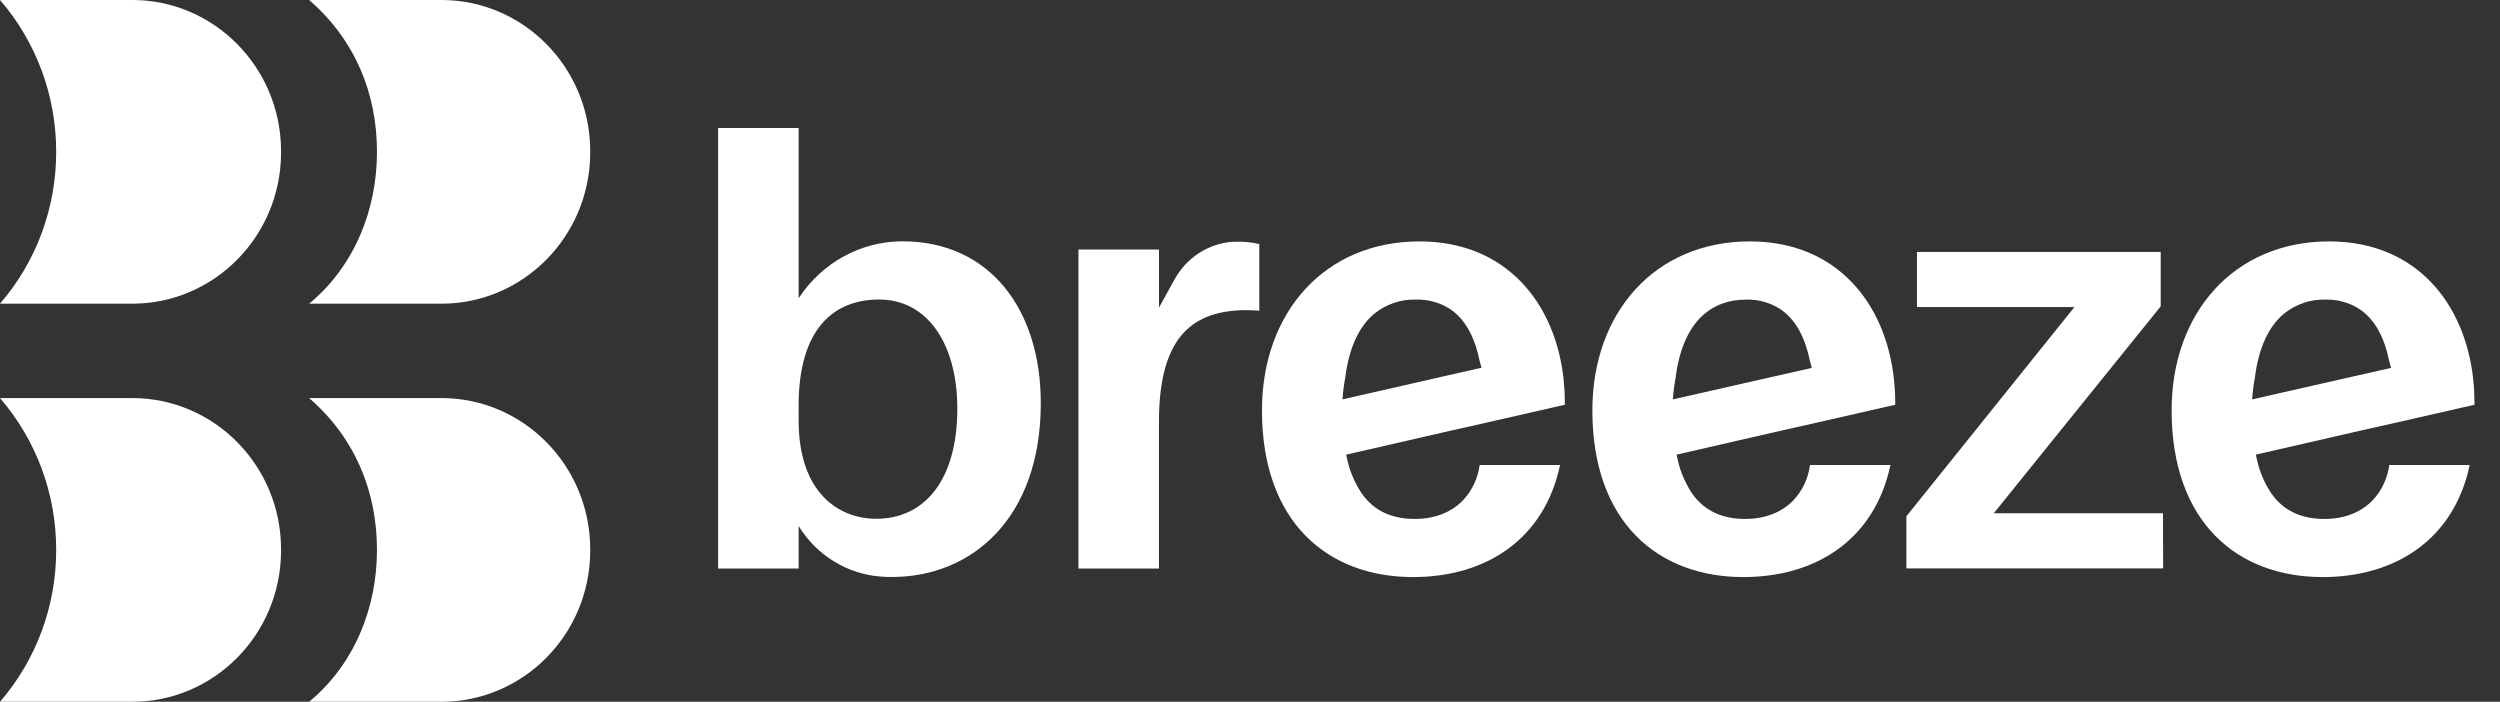 <svg width="57" height="16" viewBox="0 0 57 16" fill="none" xmlns="http://www.w3.org/2000/svg">
<rect x="0" y="0" width="57" height="16" fill="#333333" stroke="none"/>
<g clip-path="url(#clip0_10026_27494)">
<path d="M13.457 3.462C13.457 3.475 13.457 3.489 13.457 3.502C13.443 5.398 11.924 6.924 10.066 6.924H7.049C8.078 6.073 8.595 4.789 8.595 3.462C8.595 2.135 8.101 0.912 7.049 0H10.066C11.924 0 13.443 1.526 13.457 3.422C13.457 3.435 13.457 3.449 13.457 3.462Z" fill="white"/>
<path d="M6.408 3.462C6.408 3.475 6.408 3.489 6.408 3.502C6.394 5.398 4.875 6.924 3.017 6.924H0C0.827 5.969 1.283 4.737 1.281 3.462C1.283 2.187 0.827 0.955 0 0L3.017 0C4.875 0 6.394 1.526 6.408 3.422C6.408 3.435 6.408 3.449 6.408 3.462Z" fill="white"/>
<path d="M13.457 12.538C13.457 12.551 13.457 12.565 13.457 12.578C13.443 14.475 11.924 16 10.066 16H7.049C8.078 15.149 8.595 13.865 8.595 12.538C8.595 11.211 8.101 9.988 7.049 9.076H10.066C11.924 9.076 13.443 10.602 13.457 12.498C13.457 12.512 13.457 12.525 13.457 12.538Z" fill="white"/>
<path d="M6.408 12.538C6.408 12.551 6.408 12.565 6.408 12.578C6.394 14.475 4.875 16 3.018 16H0C0.827 15.045 1.283 13.813 1.281 12.538C1.283 11.263 0.827 10.031 0 9.076H3.017C4.875 9.076 6.394 10.602 6.408 12.498C6.408 12.512 6.408 12.525 6.408 12.538Z" fill="white"/>
</g>
<path d="M49.32 12.959H43.466V11.771L47.297 7.001H43.706V5.744H49.264V6.985L45.458 11.702H49.316L49.32 12.959Z" fill="white"/>
<path d="M28.712 5.565V7.083C27.182 6.973 26.424 7.67 26.424 9.627V12.962H24.589V5.689H26.425V7.014L26.777 6.376C26.91 6.132 27.1 5.925 27.329 5.775C27.559 5.624 27.821 5.535 28.093 5.514C28.128 5.514 28.161 5.511 28.194 5.511C28.368 5.506 28.542 5.524 28.712 5.565Z" fill="white"/>
<path d="M33.067 9.821L33.895 9.635L35.678 9.228V9.18C35.678 9.002 35.668 8.824 35.65 8.647C35.462 6.903 34.336 5.504 32.365 5.504C30.197 5.504 28.773 7.13 28.773 9.357C28.773 11.913 30.277 13.157 32.217 13.157C33.881 13.157 35.211 12.296 35.569 10.602H33.736C33.696 10.903 33.565 11.184 33.36 11.403C33.095 11.681 32.712 11.832 32.258 11.832C31.767 11.832 31.337 11.671 31.04 11.24C30.866 10.976 30.748 10.677 30.694 10.363H30.706L33.067 9.821ZM30.608 9.106C30.612 9.06 30.616 9.015 30.62 8.97C30.628 8.884 30.64 8.799 30.653 8.716C30.659 8.674 30.667 8.633 30.675 8.592C30.675 8.587 30.675 8.583 30.675 8.578C30.767 7.903 30.997 7.431 31.336 7.151C31.605 6.934 31.941 6.82 32.283 6.831C32.552 6.822 32.818 6.894 33.047 7.037C33.386 7.256 33.613 7.648 33.728 8.199C33.746 8.261 33.763 8.323 33.779 8.385L33.762 8.388L32.872 8.59L30.608 9.106Z" fill="white"/>
<path d="M40.599 9.821L41.428 9.635L43.211 9.228V9.18C43.211 9.002 43.201 8.824 43.182 8.647C42.994 6.903 41.869 5.504 39.898 5.504C37.73 5.504 36.306 7.13 36.306 9.357C36.306 11.913 37.809 13.157 39.749 13.157C41.413 13.157 42.744 12.296 43.102 10.602H41.268C41.229 10.903 41.098 11.184 40.893 11.403C40.628 11.681 40.245 11.832 39.791 11.832C39.3 11.832 38.87 11.671 38.572 11.24C38.399 10.976 38.281 10.677 38.227 10.363H38.238L40.599 9.821ZM38.141 9.106C38.145 9.06 38.149 9.015 38.153 8.97C38.161 8.884 38.172 8.799 38.186 8.716C38.193 8.674 38.2 8.633 38.208 8.592C38.208 8.587 38.208 8.583 38.208 8.578C38.299 7.903 38.531 7.431 38.868 7.151C39.127 6.935 39.448 6.831 39.816 6.831C40.085 6.824 40.349 6.896 40.578 7.04C40.917 7.26 41.144 7.651 41.259 8.202C41.277 8.264 41.295 8.326 41.309 8.388L41.294 8.392L40.403 8.593L38.141 9.106Z" fill="white"/>
<path d="M53.806 9.821L54.635 9.635L56.418 9.228V9.18C56.417 9.002 56.408 8.824 56.389 8.647C56.201 6.903 55.076 5.504 53.105 5.504C50.937 5.504 49.513 7.13 49.513 9.357C49.513 11.913 51.017 13.157 52.956 13.157C54.62 13.157 55.951 12.296 56.309 10.602H54.475C54.436 10.903 54.305 11.184 54.1 11.403C53.835 11.681 53.452 11.832 52.998 11.832C52.507 11.832 52.077 11.671 51.779 11.24C51.606 10.976 51.488 10.677 51.434 10.363H51.445L53.806 9.821ZM51.348 9.106C51.352 9.06 51.355 9.015 51.36 8.97C51.368 8.884 51.38 8.799 51.393 8.716C51.4 8.674 51.407 8.633 51.415 8.592C51.415 8.587 51.415 8.583 51.415 8.578C51.506 7.903 51.737 7.431 52.076 7.151C52.345 6.934 52.68 6.82 53.023 6.831C53.291 6.824 53.556 6.896 53.785 7.04C54.124 7.26 54.352 7.651 54.466 8.202C54.484 8.264 54.502 8.326 54.516 8.388L54.5 8.392L53.61 8.593L51.348 9.106Z" fill="white"/>
<path d="M23.73 9.192C23.73 11.816 22.159 13.155 20.337 13.155C20.26 13.155 20.18 13.155 20.099 13.147C19.718 13.122 19.348 13.004 19.019 12.803C18.691 12.603 18.413 12.325 18.209 11.993V12.963H16.373V2.919H18.209V6.8L18.227 6.774C18.486 6.385 18.834 6.066 19.239 5.845C19.645 5.623 20.096 5.506 20.555 5.502H20.576C22.559 5.502 23.73 7.046 23.73 9.192ZM21.827 9.316C21.827 7.827 21.135 6.829 20.045 6.829C19.031 6.828 18.209 7.47 18.209 9.245V9.586C18.209 11.24 19.126 11.828 19.978 11.828C21.042 11.83 21.827 10.995 21.827 9.315V9.316Z" fill="white"/>
<defs>
<clipPath id="clip0_10026_27494">
<rect width="13.457" height="16" fill="white"/>
</clipPath>
</defs>
</svg>
